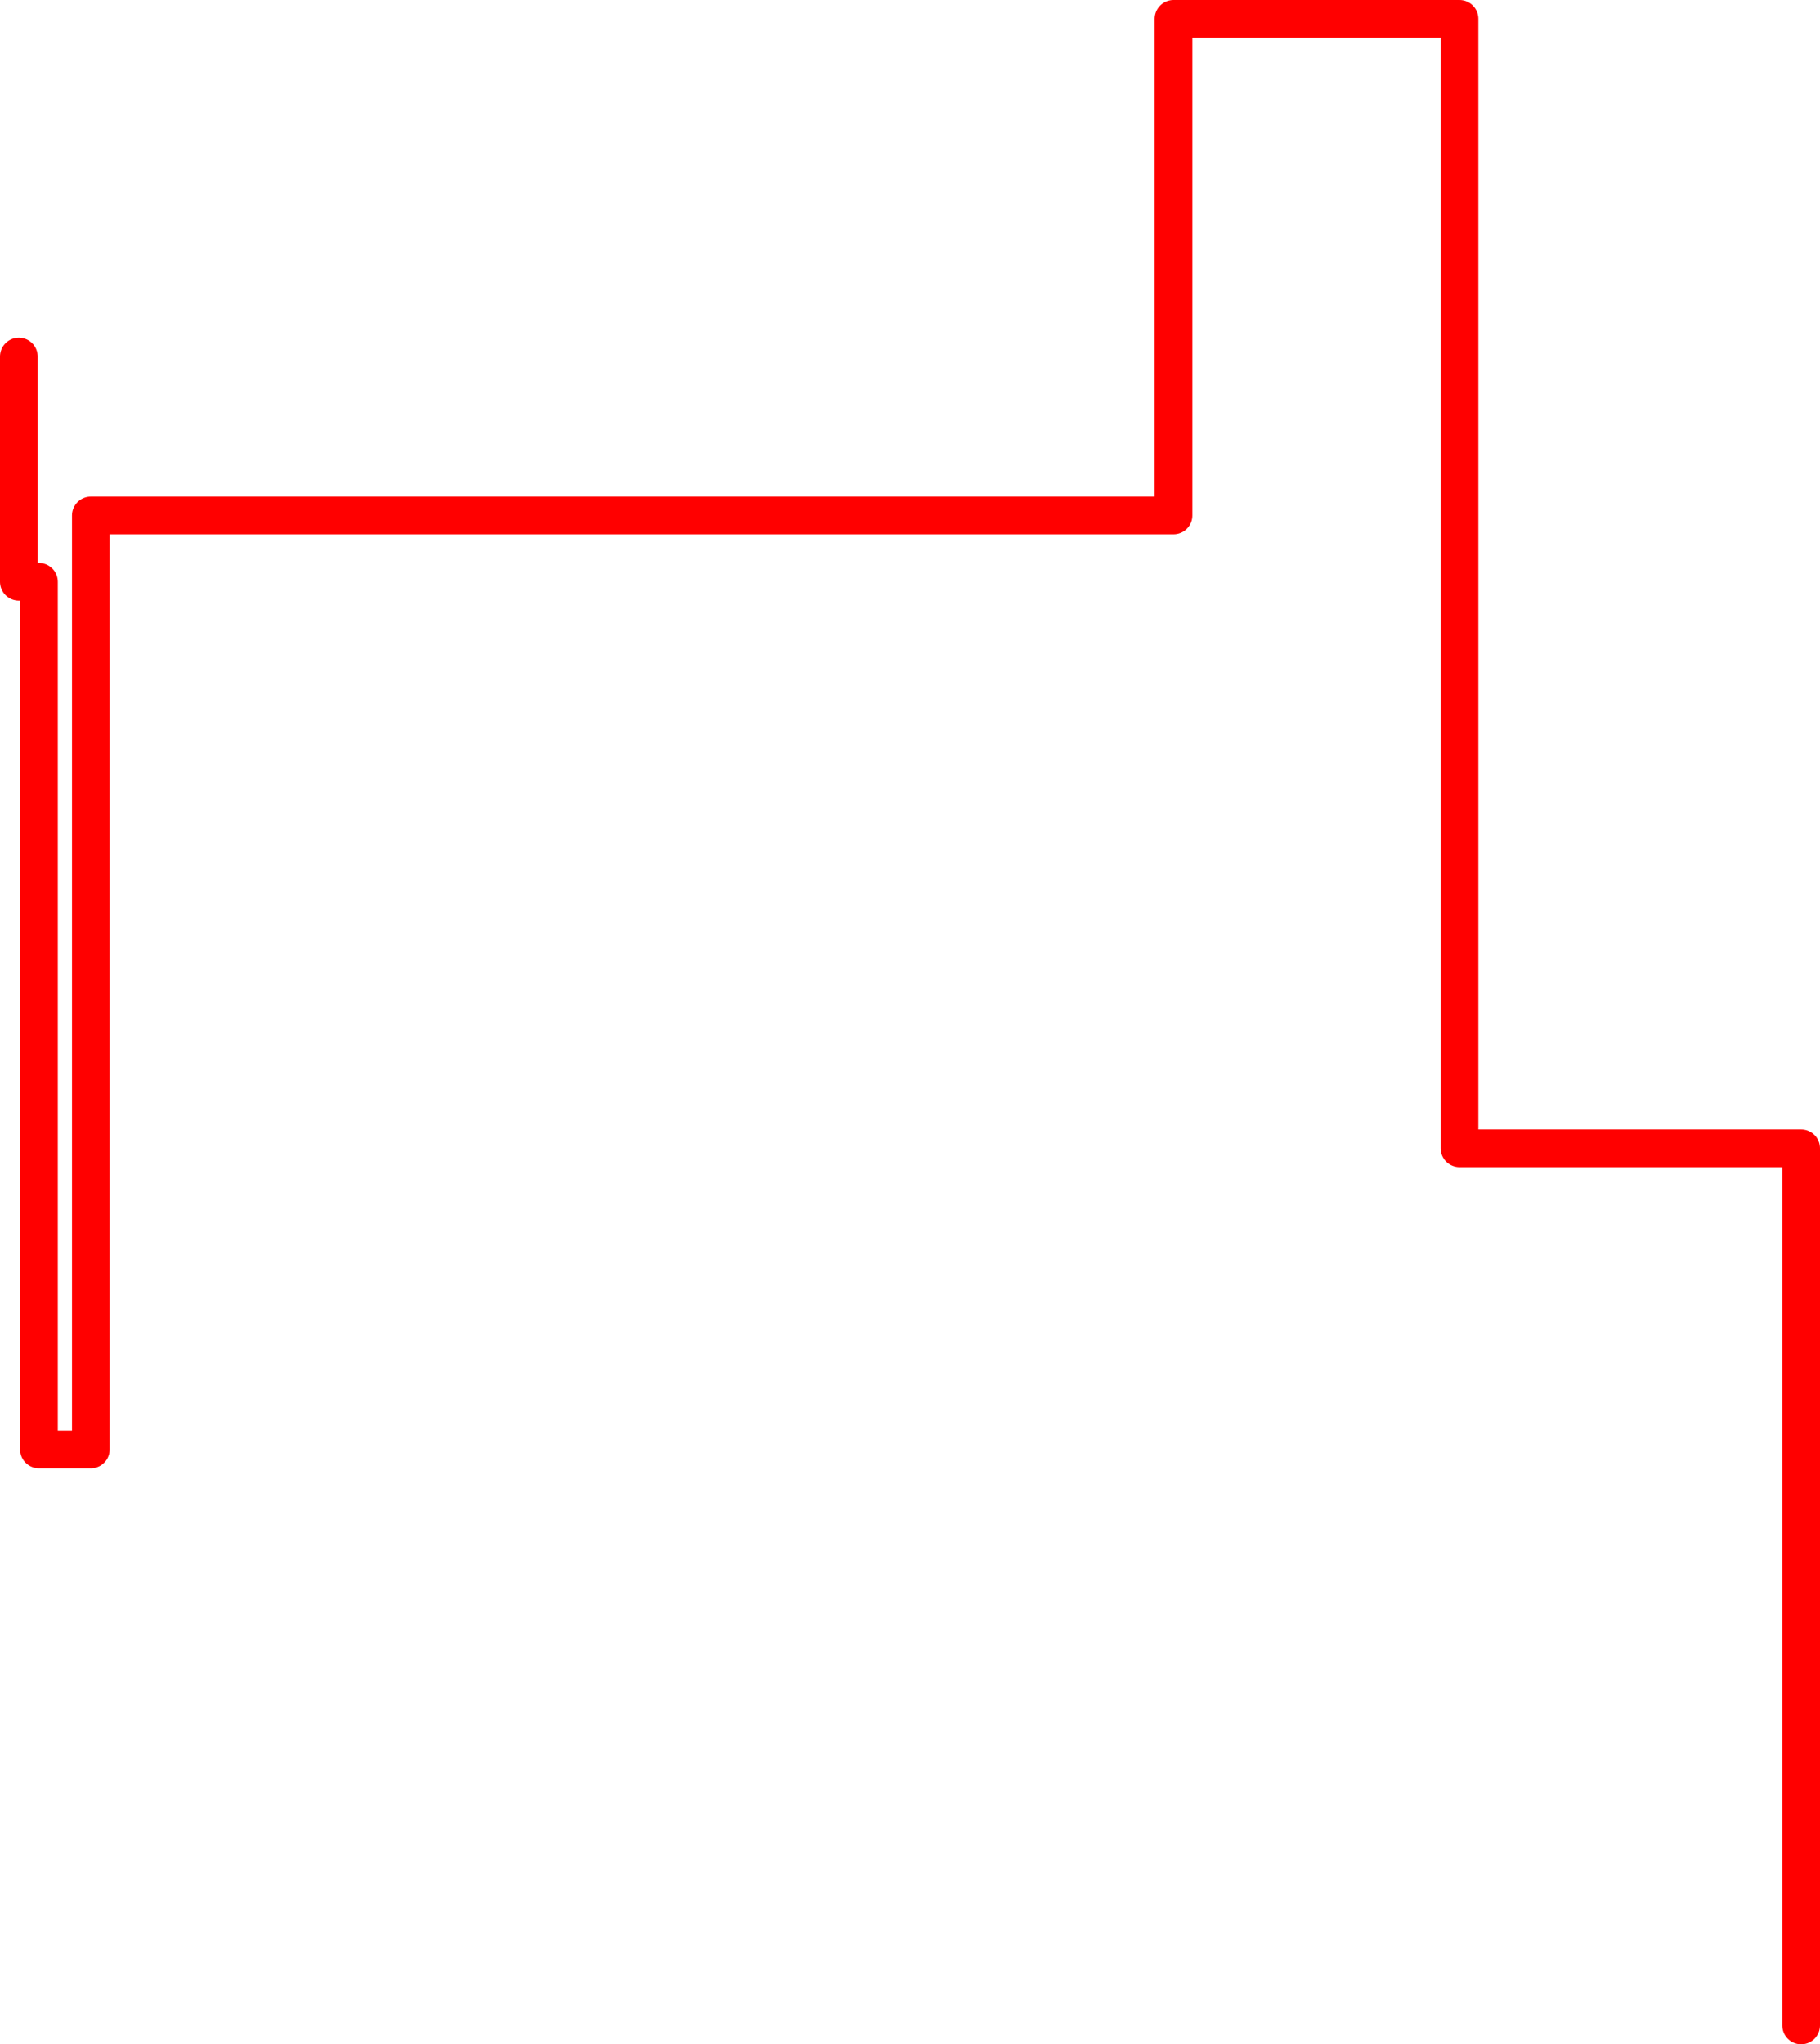 <?xml version="1.0" encoding="UTF-8"?>
<svg id="Layer_2" data-name="Layer 2" xmlns="http://www.w3.org/2000/svg" width="144.84" height="162.65" viewBox="0 0 144.84 162.65">
  <defs>
    <style>
      .cls-1 {
        fill: none;
        stroke: red;
        stroke-linecap: round;
        stroke-linejoin: round;
        stroke-width: 3px;
      }
    </style>
  </defs>
  <g id="Layer_1-2" data-name="Layer 1-2">
    <polyline class="cls-1" points="1.5 28.37 1.5 46.29 3.1 46.29 3.1 115.32 7.23 115.32 7.23 41.01 93.39 41.01 93.39 1.5 116.15 1.5 116.15 91.36 143.34 91.36 143.34 161.15"/>
  </g>
</svg>